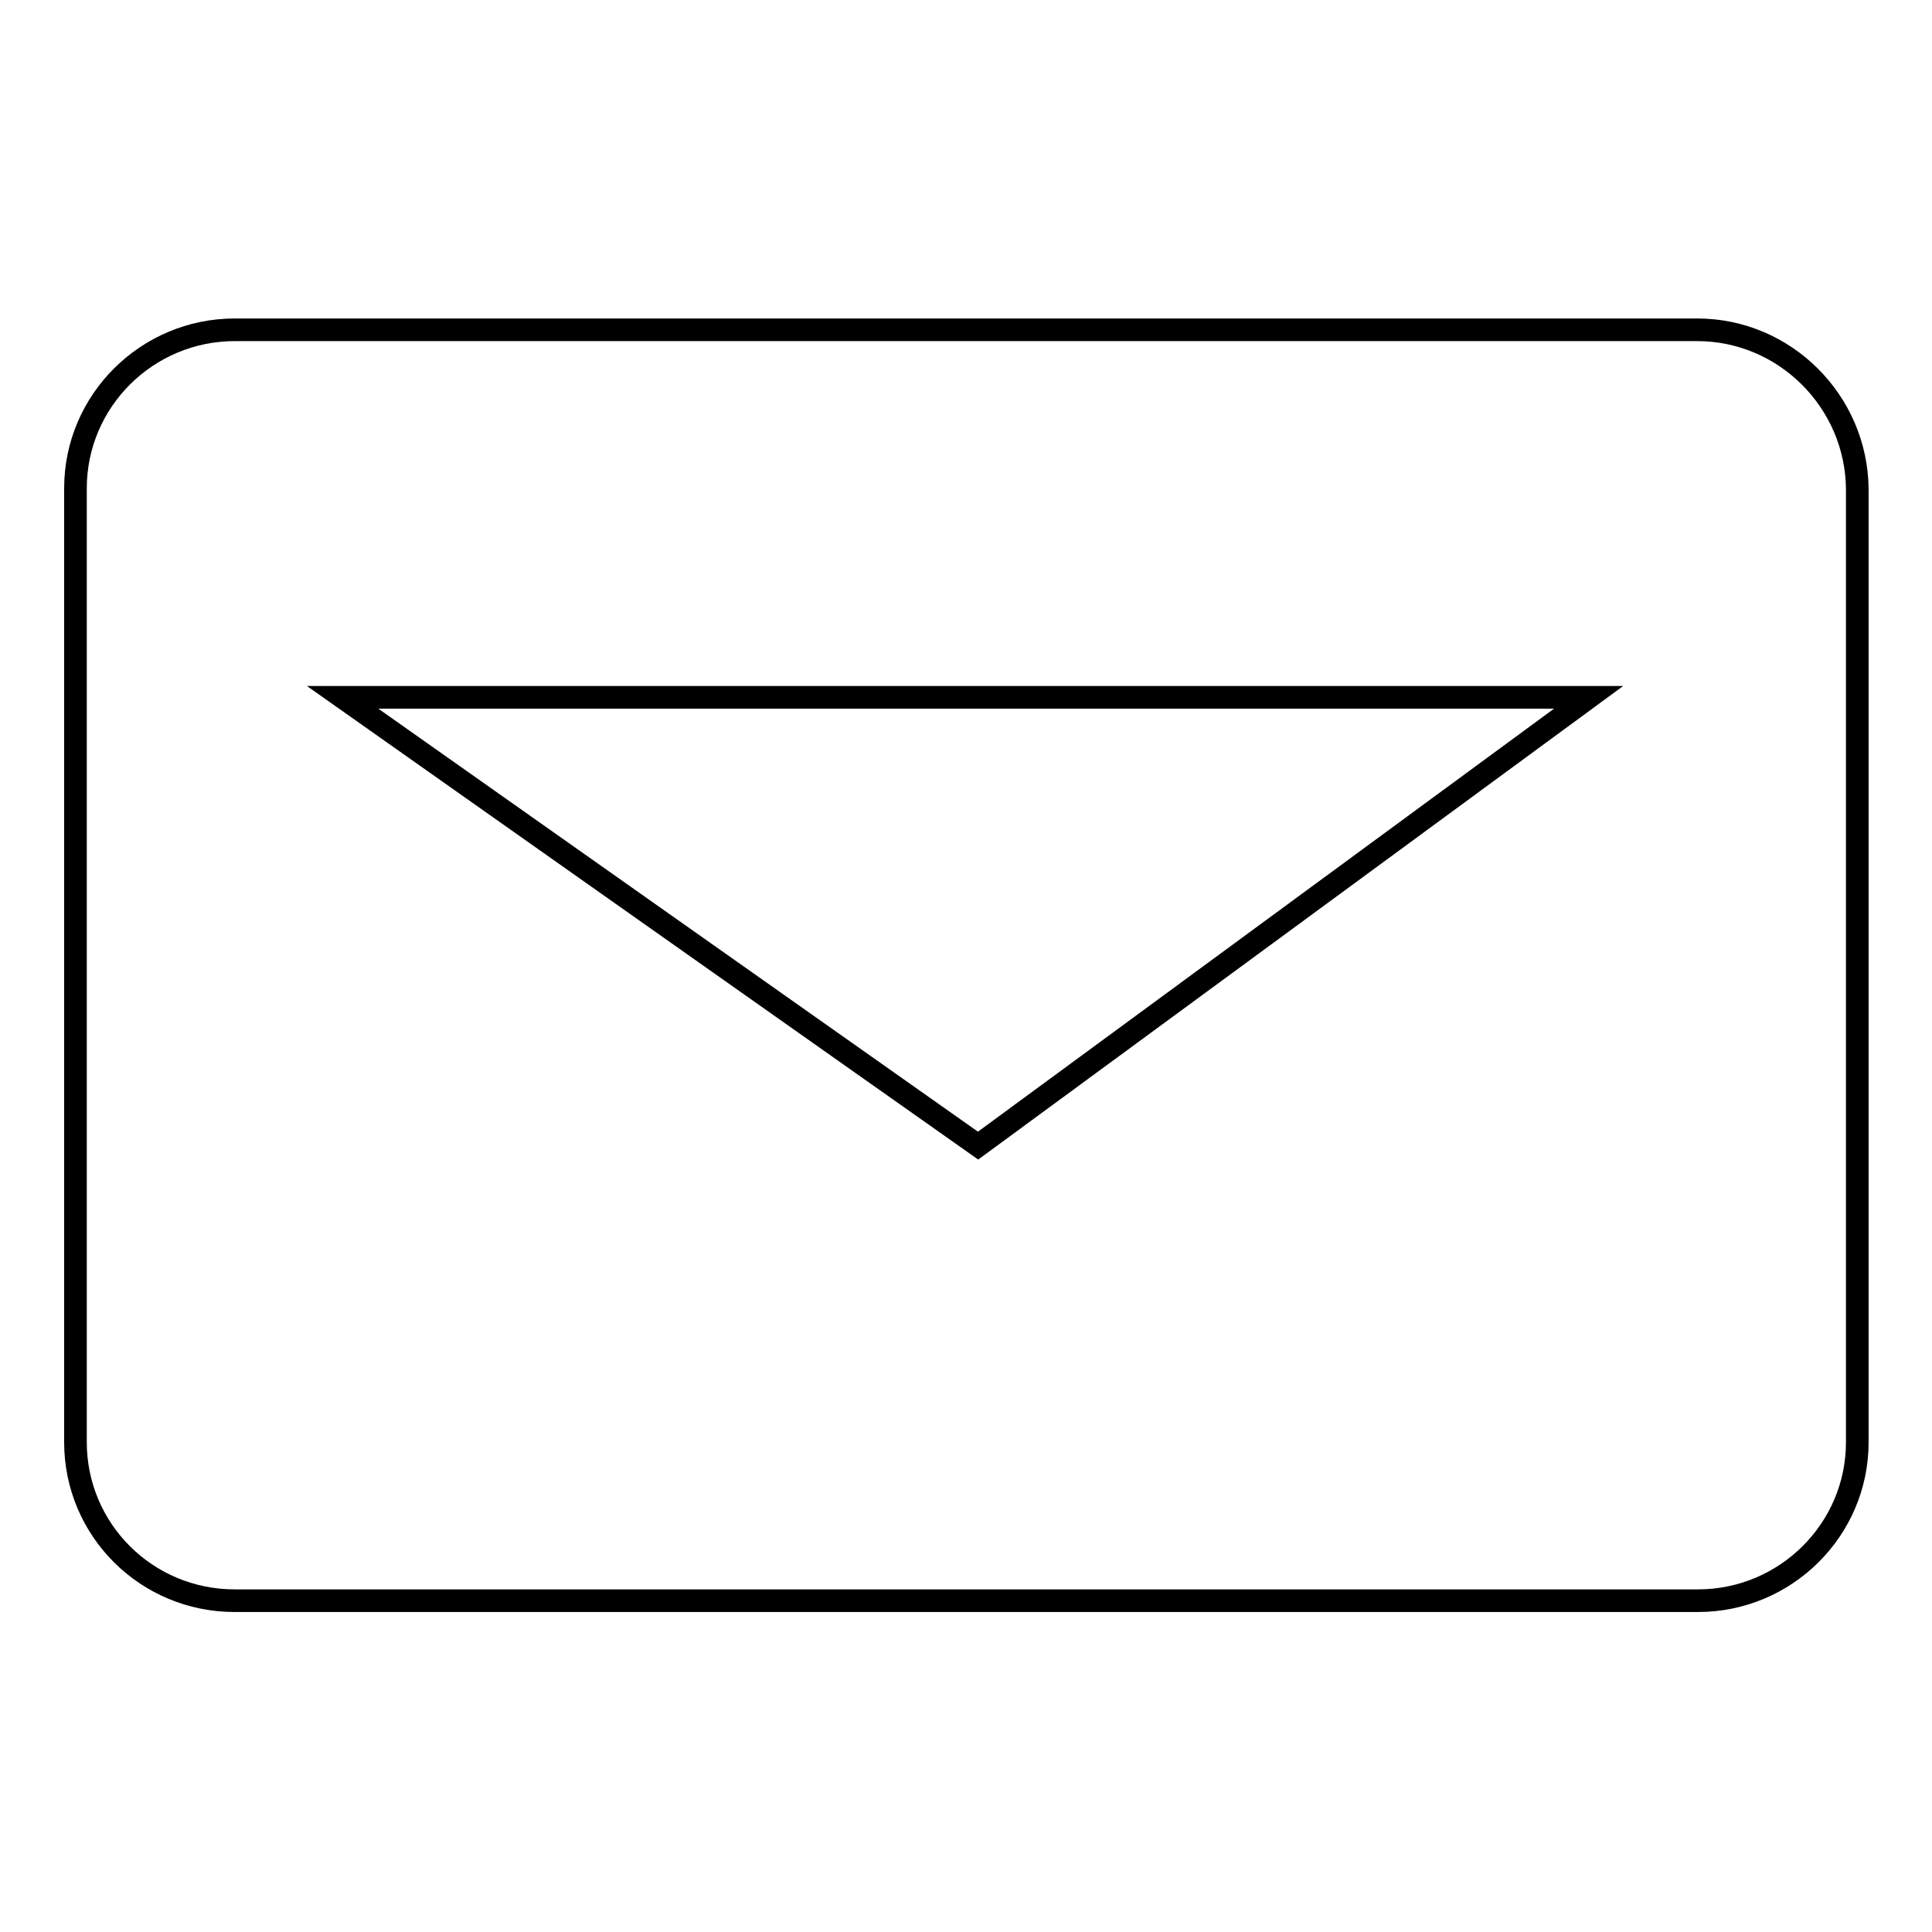 <?xml version="1.0" encoding="utf-8"?>
<!-- Svg Vector Icons : http://www.onlinewebfonts.com/icon -->
<!DOCTYPE svg PUBLIC "-//W3C//DTD SVG 1.1//EN" "http://www.w3.org/Graphics/SVG/1.1/DTD/svg11.dtd">
<svg version="1.1" xmlns="http://www.w3.org/2000/svg" xmlns:xlink="http://www.w3.org/1999/xlink" x="0px" y="0px" viewBox="0 0 256 256" enable-background="new 0 0 256 256" xml:space="preserve">
<g><g><path stroke-width="3" fill-opacity="0" stroke="#000000"  d="M224.9,43.7H31.1c-11.6,0-21.1,9.4-21.1,21v126.4c0,11.6,9.4,21,21.1,21h193.9c11.6,0,21.1-9.4,21.1-21V64.8C246,53.2,236.5,43.7,224.9,43.7z"/><path stroke-width="3" fill-opacity="0" stroke="#000000"  d="M45.4,92.4l84.2,59.4l80.9-59.4H45.4z"/></g></g>
</svg>